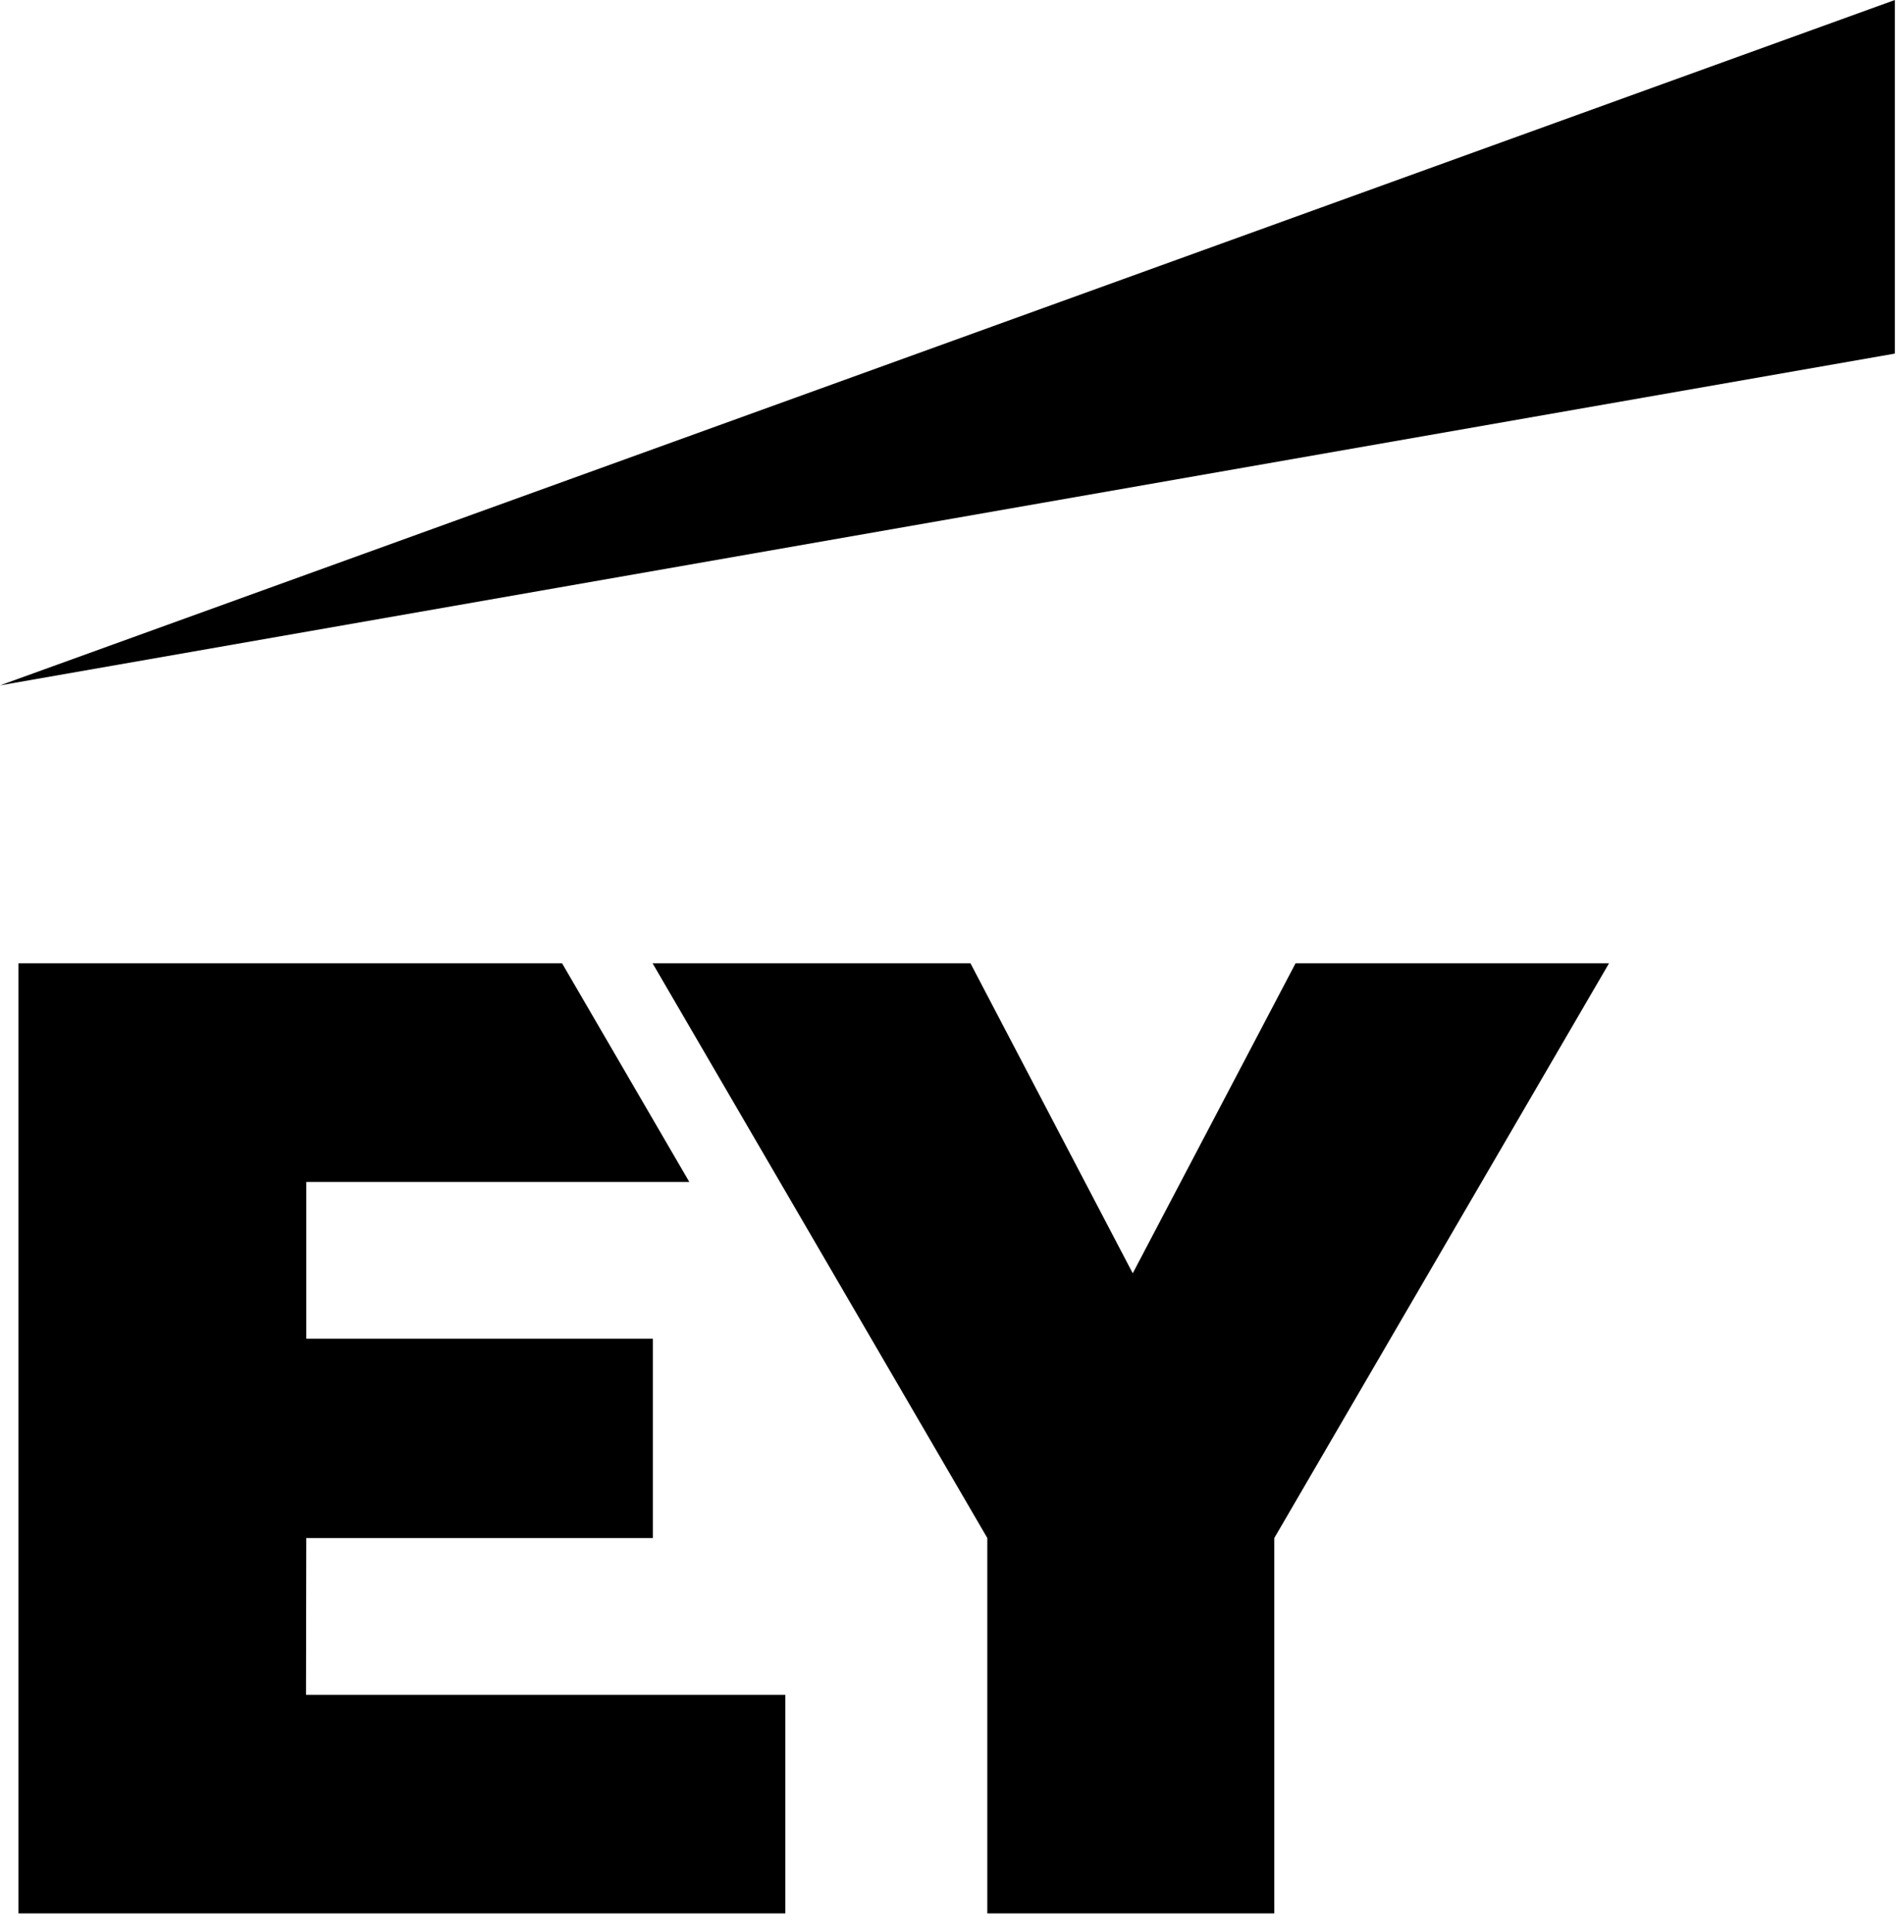 <?xml version="1.0" encoding="UTF-8"?> <svg xmlns="http://www.w3.org/2000/svg" width="69" height="70" viewBox="0 0 69 70" fill="none"><g clip-path="url(#clip0_723_37)"><path fill-rule="evenodd" clip-rule="evenodd" d="M11.09 61.4H28.46V69.32H0.67V34.9H20.37L24.98 42.82H11.1V48.5H23.66V55.72H11.1L11.09 61.4ZM46.95 34.9L41.05 46.13L35.17 34.9H23.65L35.78 55.72V69.32H46.18V55.72L58.31 34.9H46.95Z" fill="black"></path><path fill-rule="evenodd" clip-rule="evenodd" d="M68.67 12.81V0L0 24.83L68.67 12.81Z" fill="black"></path></g><defs><clipPath id="clip0_723_37"><rect width="68.67" height="69.32" fill="white"></rect></clipPath></defs></svg> 